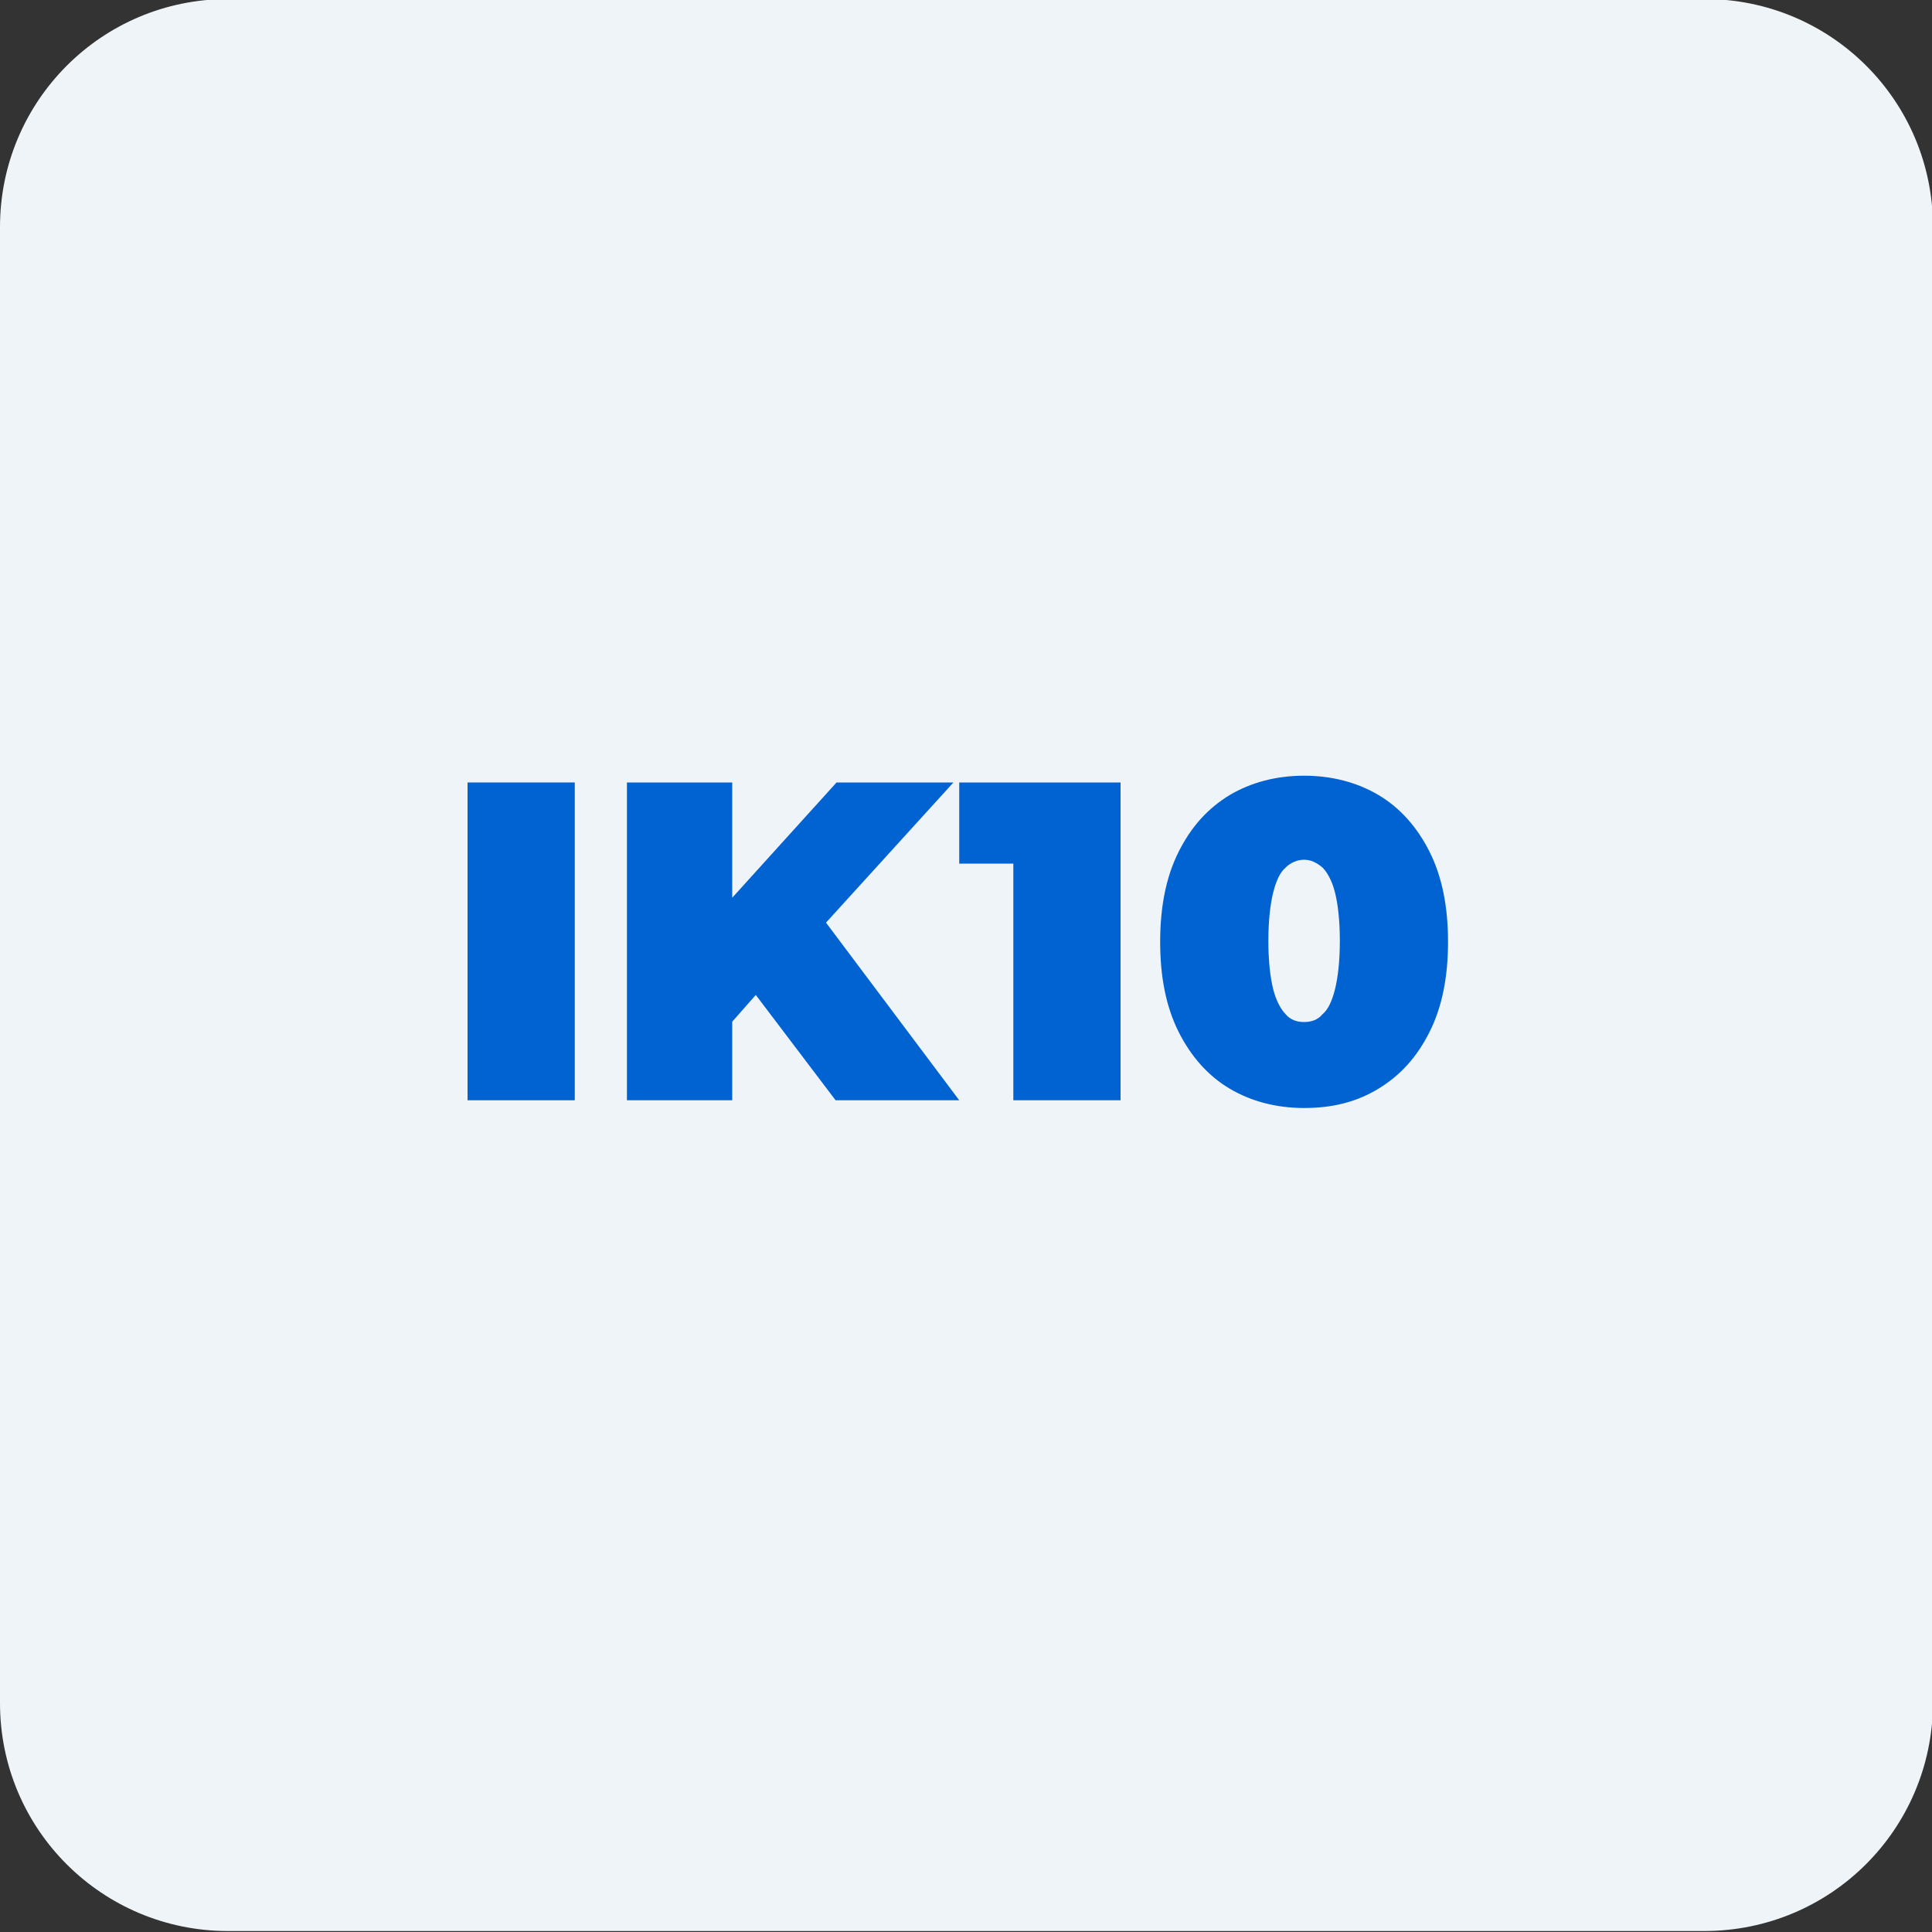 <?xml version="1.0" encoding="utf-8"?>
<!-- Generator: Adobe Illustrator 28.2.0, SVG Export Plug-In . SVG Version: 6.00 Build 0)  -->
<svg version="1.1" id="Layer_1" xmlns="http://www.w3.org/2000/svg" xmlns:xlink="http://www.w3.org/1999/xlink" x="0px" y="0px"
	 viewBox="0 0 200 200" style="enable-background:new 0 0 200 200;" xml:space="preserve">
<rect x="0" y="0" width="200" height="200" fill="#333333" stroke="none"/>
<style type="text/css">
	.st0{fill:#EFF4F8;}
	.st1{fill:#0163D1;}
	.st2{fill-rule:evenodd;clip-rule:evenodd;fill:#0163D1;}
</style>
<g>
	<path class="st0" d="M176.4,199.9H23.6c-13,0-23.6-10.5-23.6-23.6V23.5c0-13,10.5-23.6,23.6-23.6h152.9c13,0,23.6,10.5,23.6,23.6
		v152.9C200,189.4,189.5,199.9,176.4,199.9z"/>
</g>
<g>
	<path class="st1" d="M48.4,113.9V81h11.1v32.9H48.4z"/>
	<path class="st1" d="M64.9,113.9V81h10.9v32.9H64.9z M74.8,106.9l-0.6-12.2L86.6,81h12.1L84.7,96.4l-6.2,6.3L74.8,106.9z
		 M86.5,113.9l-9.7-12.8l7.2-7.6l15.3,20.4H86.5z"/>
	<path class="st1" d="M104.9,113.9v-29l4.7,4.5H99.3V81H116v32.9H104.9z"/>
	<path class="st1" d="M135,114.7c-2.9,0-5.5-0.7-7.7-2c-2.2-1.3-4-3.3-5.3-5.9c-1.3-2.6-1.9-5.7-1.9-9.3c0-3.6,0.6-6.7,1.9-9.3
		c1.3-2.6,3-4.5,5.3-5.9c2.2-1.3,4.8-2,7.7-2s5.5,0.7,7.7,2c2.2,1.3,4,3.3,5.3,5.9c1.3,2.6,1.9,5.7,1.9,9.3c0,3.6-0.6,6.7-1.9,9.3
		c-1.3,2.6-3,4.5-5.3,5.9S137.9,114.7,135,114.7z M135,105.8c0.7,0,1.4-0.2,1.9-0.8c0.6-0.5,1-1.4,1.3-2.6s0.5-2.9,0.5-5
		c0-2.1-0.2-3.8-0.5-5s-0.8-2.1-1.3-2.6c-0.6-0.5-1.2-0.8-1.9-0.8s-1.4,0.3-1.9,0.8c-0.6,0.5-1,1.4-1.3,2.6s-0.5,2.9-0.5,5
		c0,2.1,0.2,3.8,0.5,5s0.8,2.1,1.3,2.6C133.6,105.6,134.3,105.8,135,105.8z"/>
</g>
</svg>
